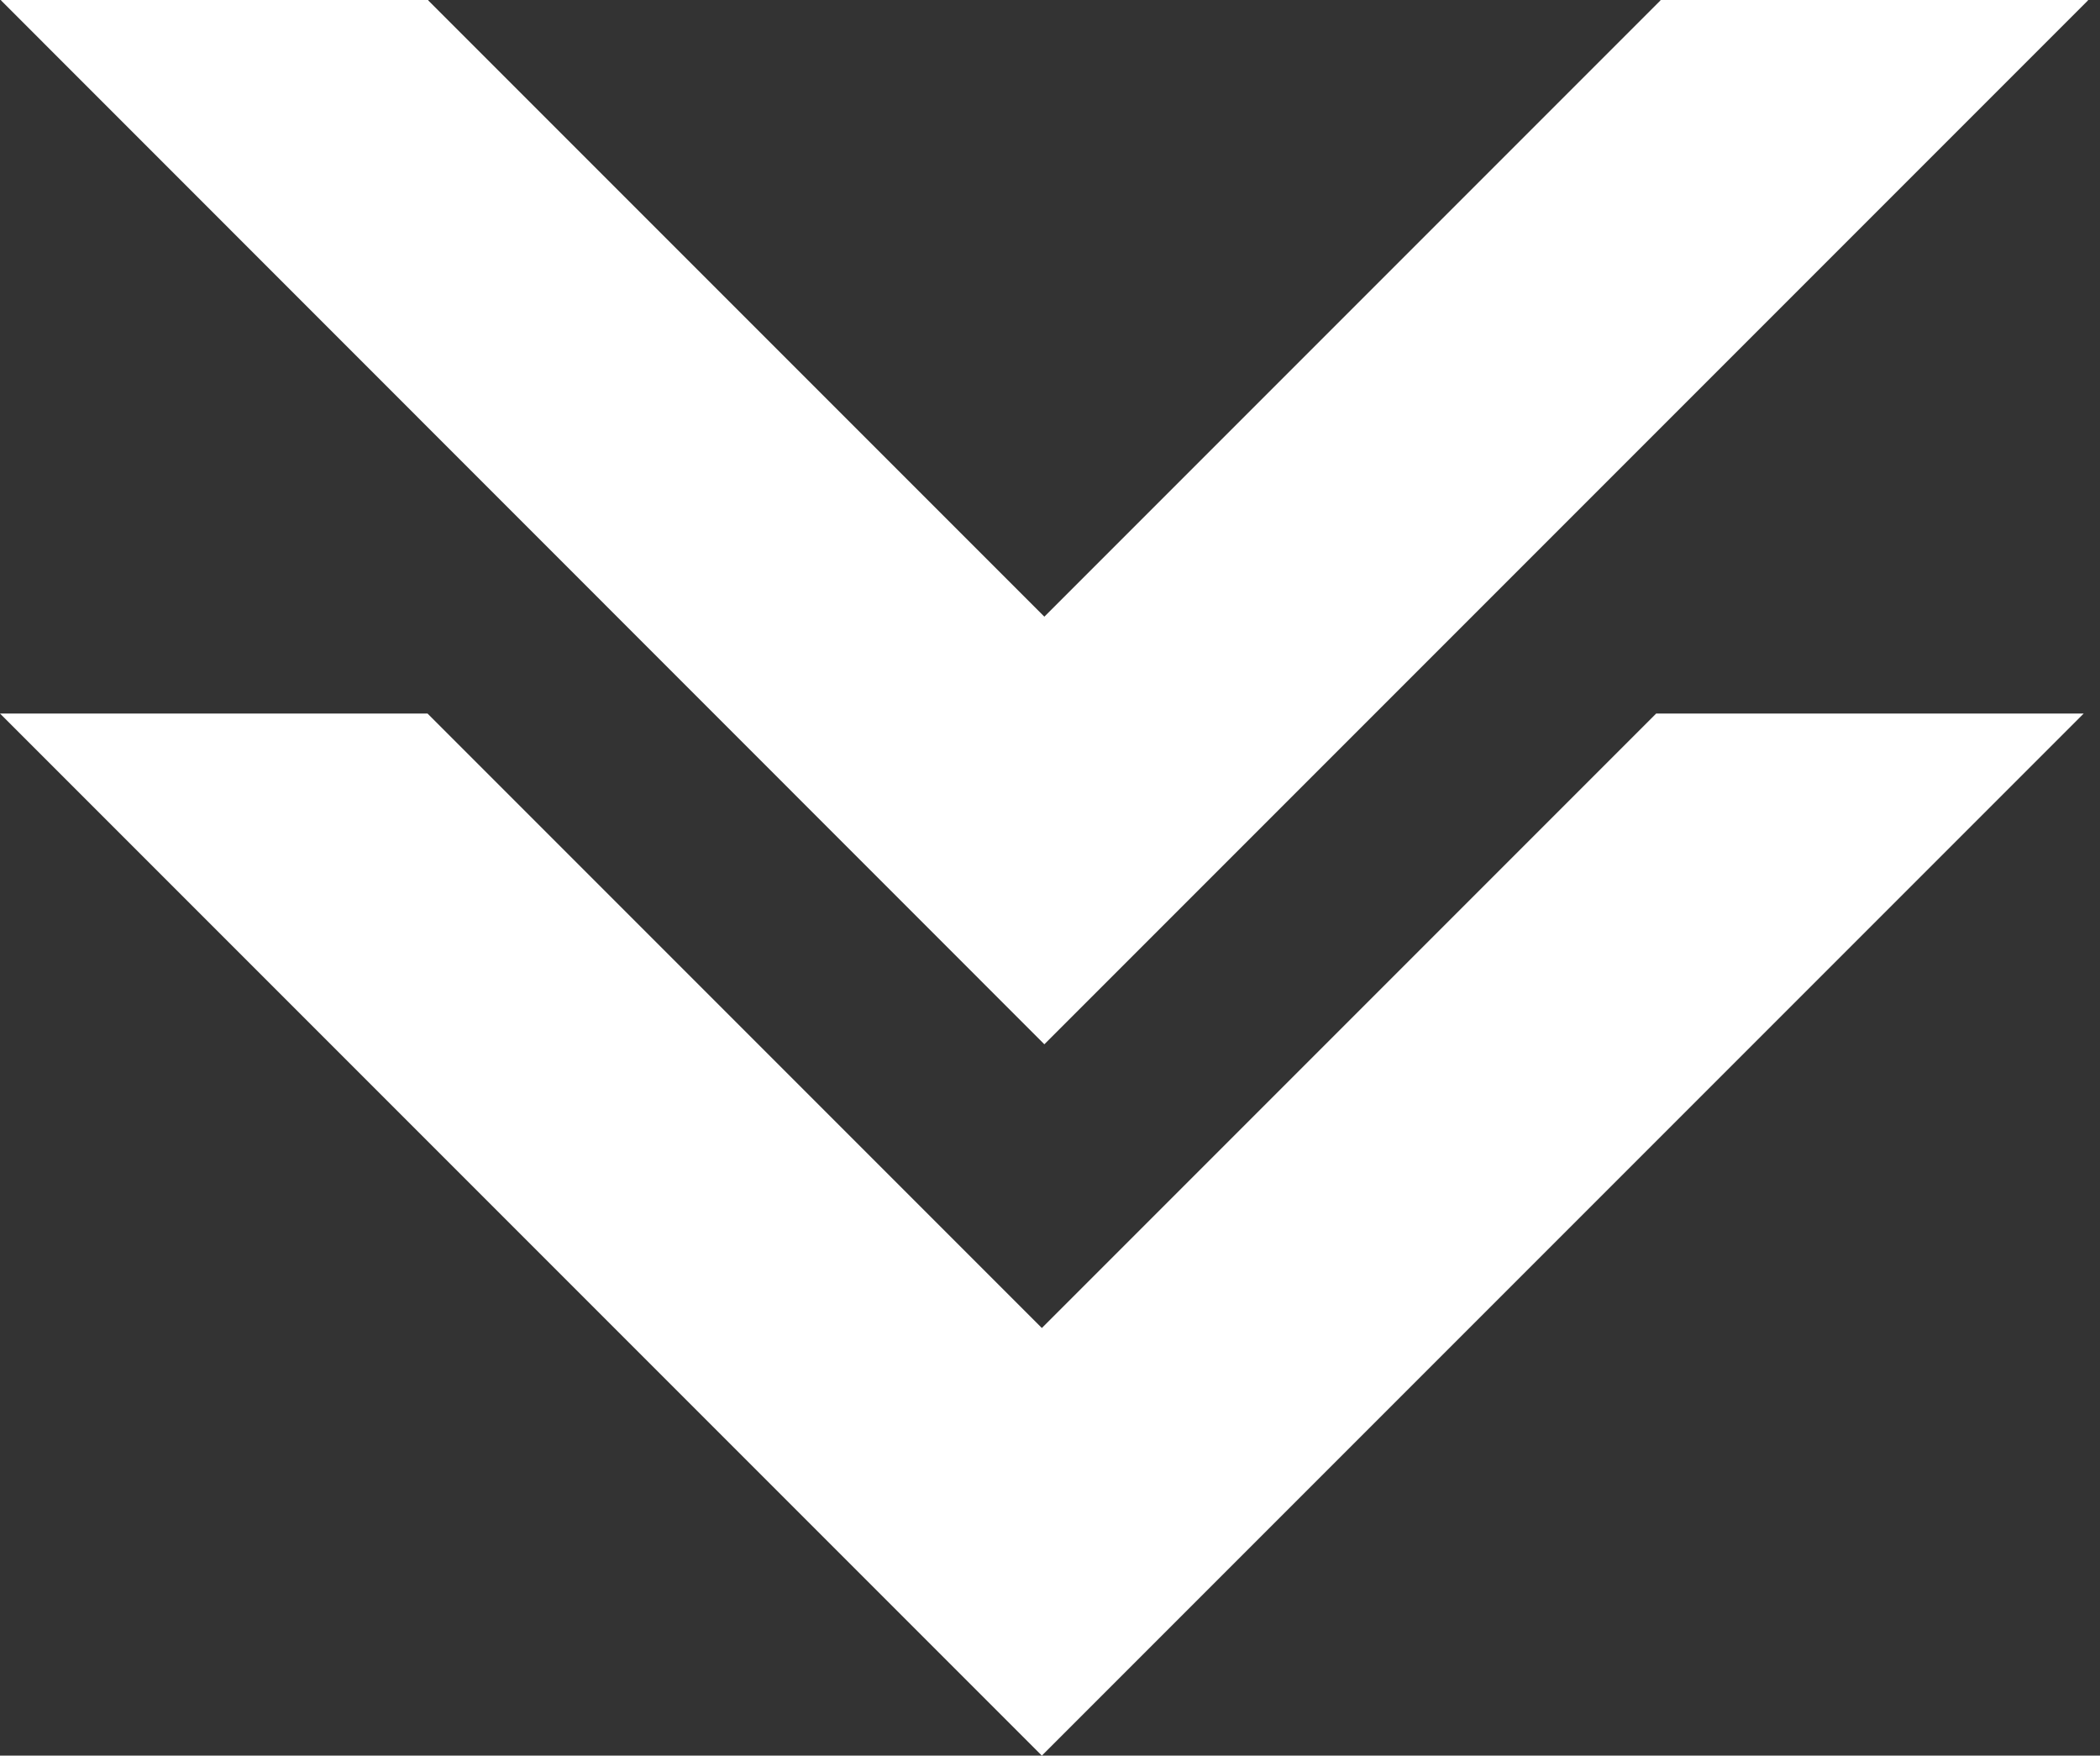 <?xml version="1.0" encoding="UTF-8"?>
<svg id="b" data-name="Layer 2" xmlns="http://www.w3.org/2000/svg" width="67" height="56" viewBox="0 0 67 56"><rect x="0" y="0" width="67" height="56" fill="#333333" stroke="none"/>
  <defs>
    <style>
      .d {
        fill: #fff;
        stroke-width: 0px;
      }
    </style>
  </defs>
  <polygon class="d" points="33.24 56 66.48 22.76 52.84 22.76 33.24 42.36 13.64 22.76 0 22.76 33.24 56"/>
  <polygon class="d" points="52.97 0 52.98 .01 33.32 19.67 13.66 .01 13.67 0 .04 0 .03 .01 33.32 33.31 66.62 .01 66.61 0 52.97 0"/>
</svg>
